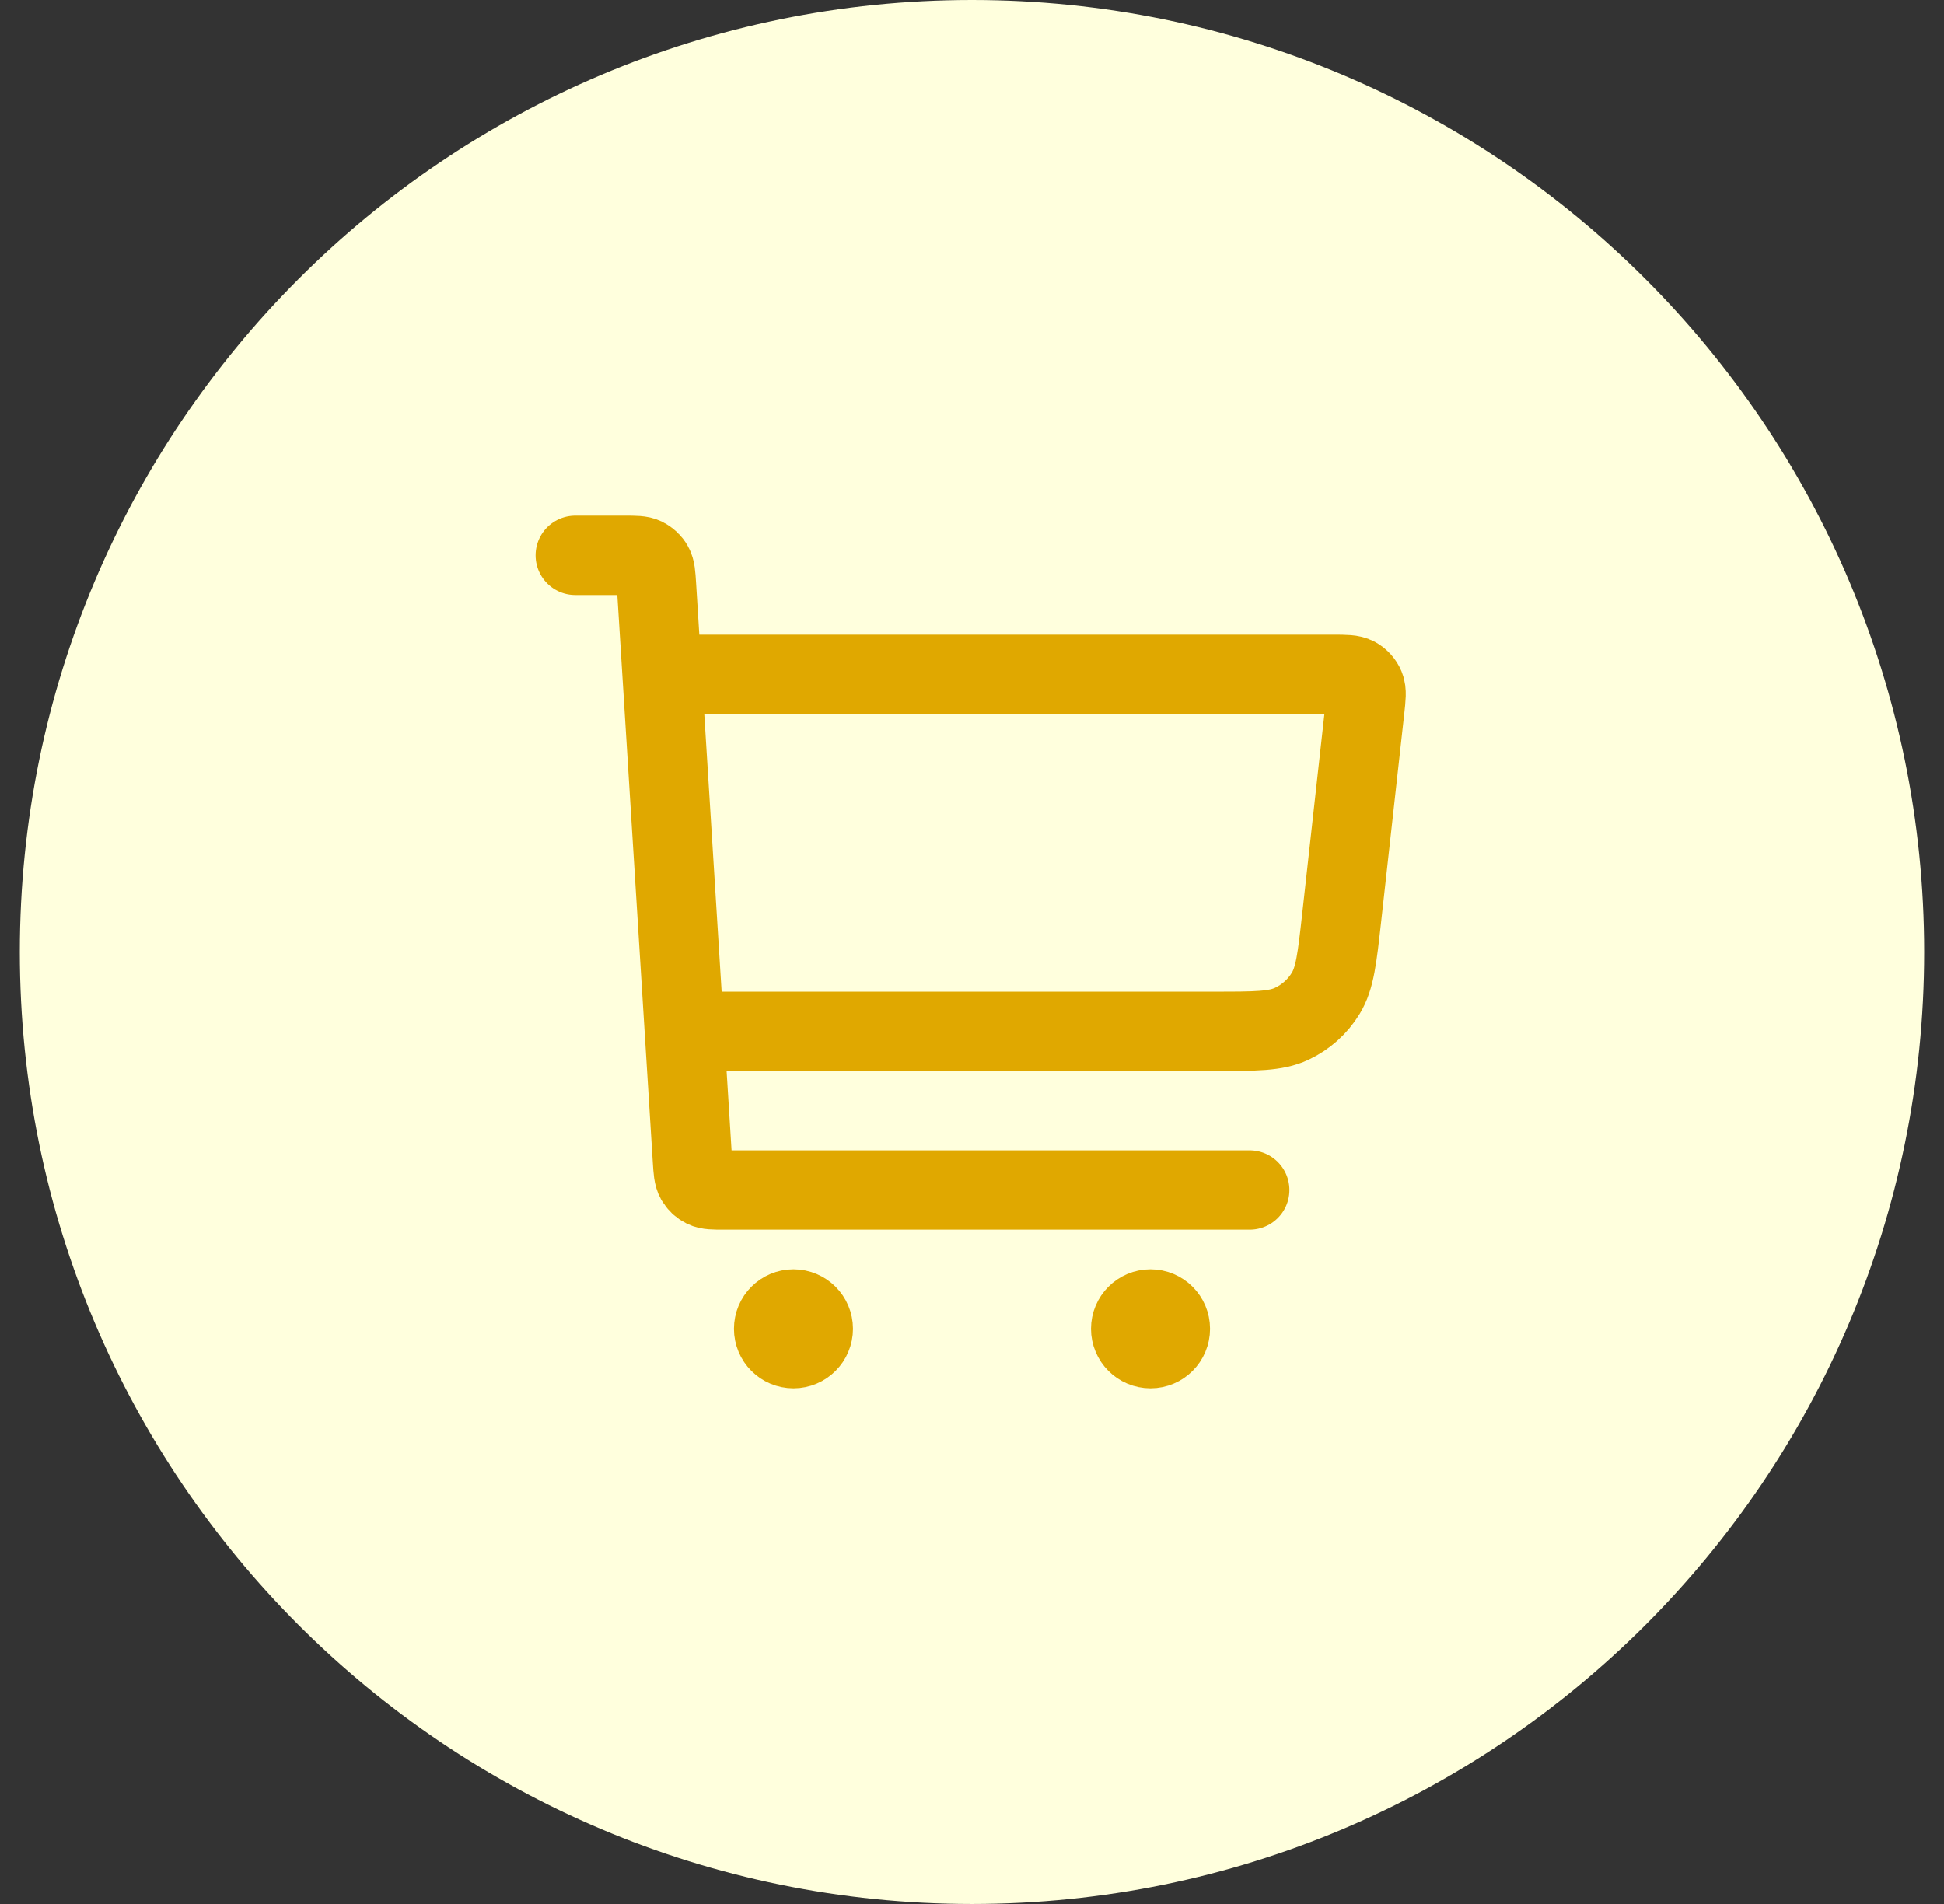<svg width="49" height="48" viewBox="0 0 49 48" fill="none" xmlns="http://www.w3.org/2000/svg">
<rect x="0" y="0" width="49" height="48" fill="#333333" stroke="none"/>
<path d="M0.5 24C0.5 10.745 11.245 0 24.5 0C37.755 0 48.5 10.745 48.5 24C48.5 37.255 37.755 48 24.5 48C11.245 48 0.5 37.255 0.5 24Z" fill="#FFFFDD"/>
<path d="M17.5 26H30.636C31.649 26 32.155 26 32.558 25.811C32.913 25.645 33.212 25.378 33.416 25.043C33.648 24.663 33.704 24.16 33.816 23.153L34.401 17.888C34.435 17.581 34.453 17.427 34.403 17.308C34.36 17.204 34.282 17.117 34.183 17.062C34.07 17 33.916 17 33.606 17H17M14.5 14H15.748C16.013 14 16.145 14 16.249 14.05C16.34 14.095 16.416 14.166 16.465 14.254C16.522 14.354 16.53 14.486 16.547 14.75L17.453 29.25C17.47 29.514 17.478 29.646 17.535 29.746C17.584 29.834 17.66 29.905 17.751 29.95C17.855 30 17.987 30 18.252 30H31.5M20 33.5H20.01M29 33.5H29.01M20.5 33.5C20.5 33.776 20.276 34 20 34C19.724 34 19.5 33.776 19.5 33.5C19.5 33.224 19.724 33 20 33C20.276 33 20.5 33.224 20.5 33.5ZM29.5 33.5C29.5 33.776 29.276 34 29 34C28.724 34 28.5 33.776 28.5 33.5C28.5 33.224 28.724 33 29 33C29.276 33 29.5 33.224 29.5 33.5Z" stroke="#E0A800" stroke-width="2" stroke-linecap="round" stroke-linejoin="round"/>
</svg>
